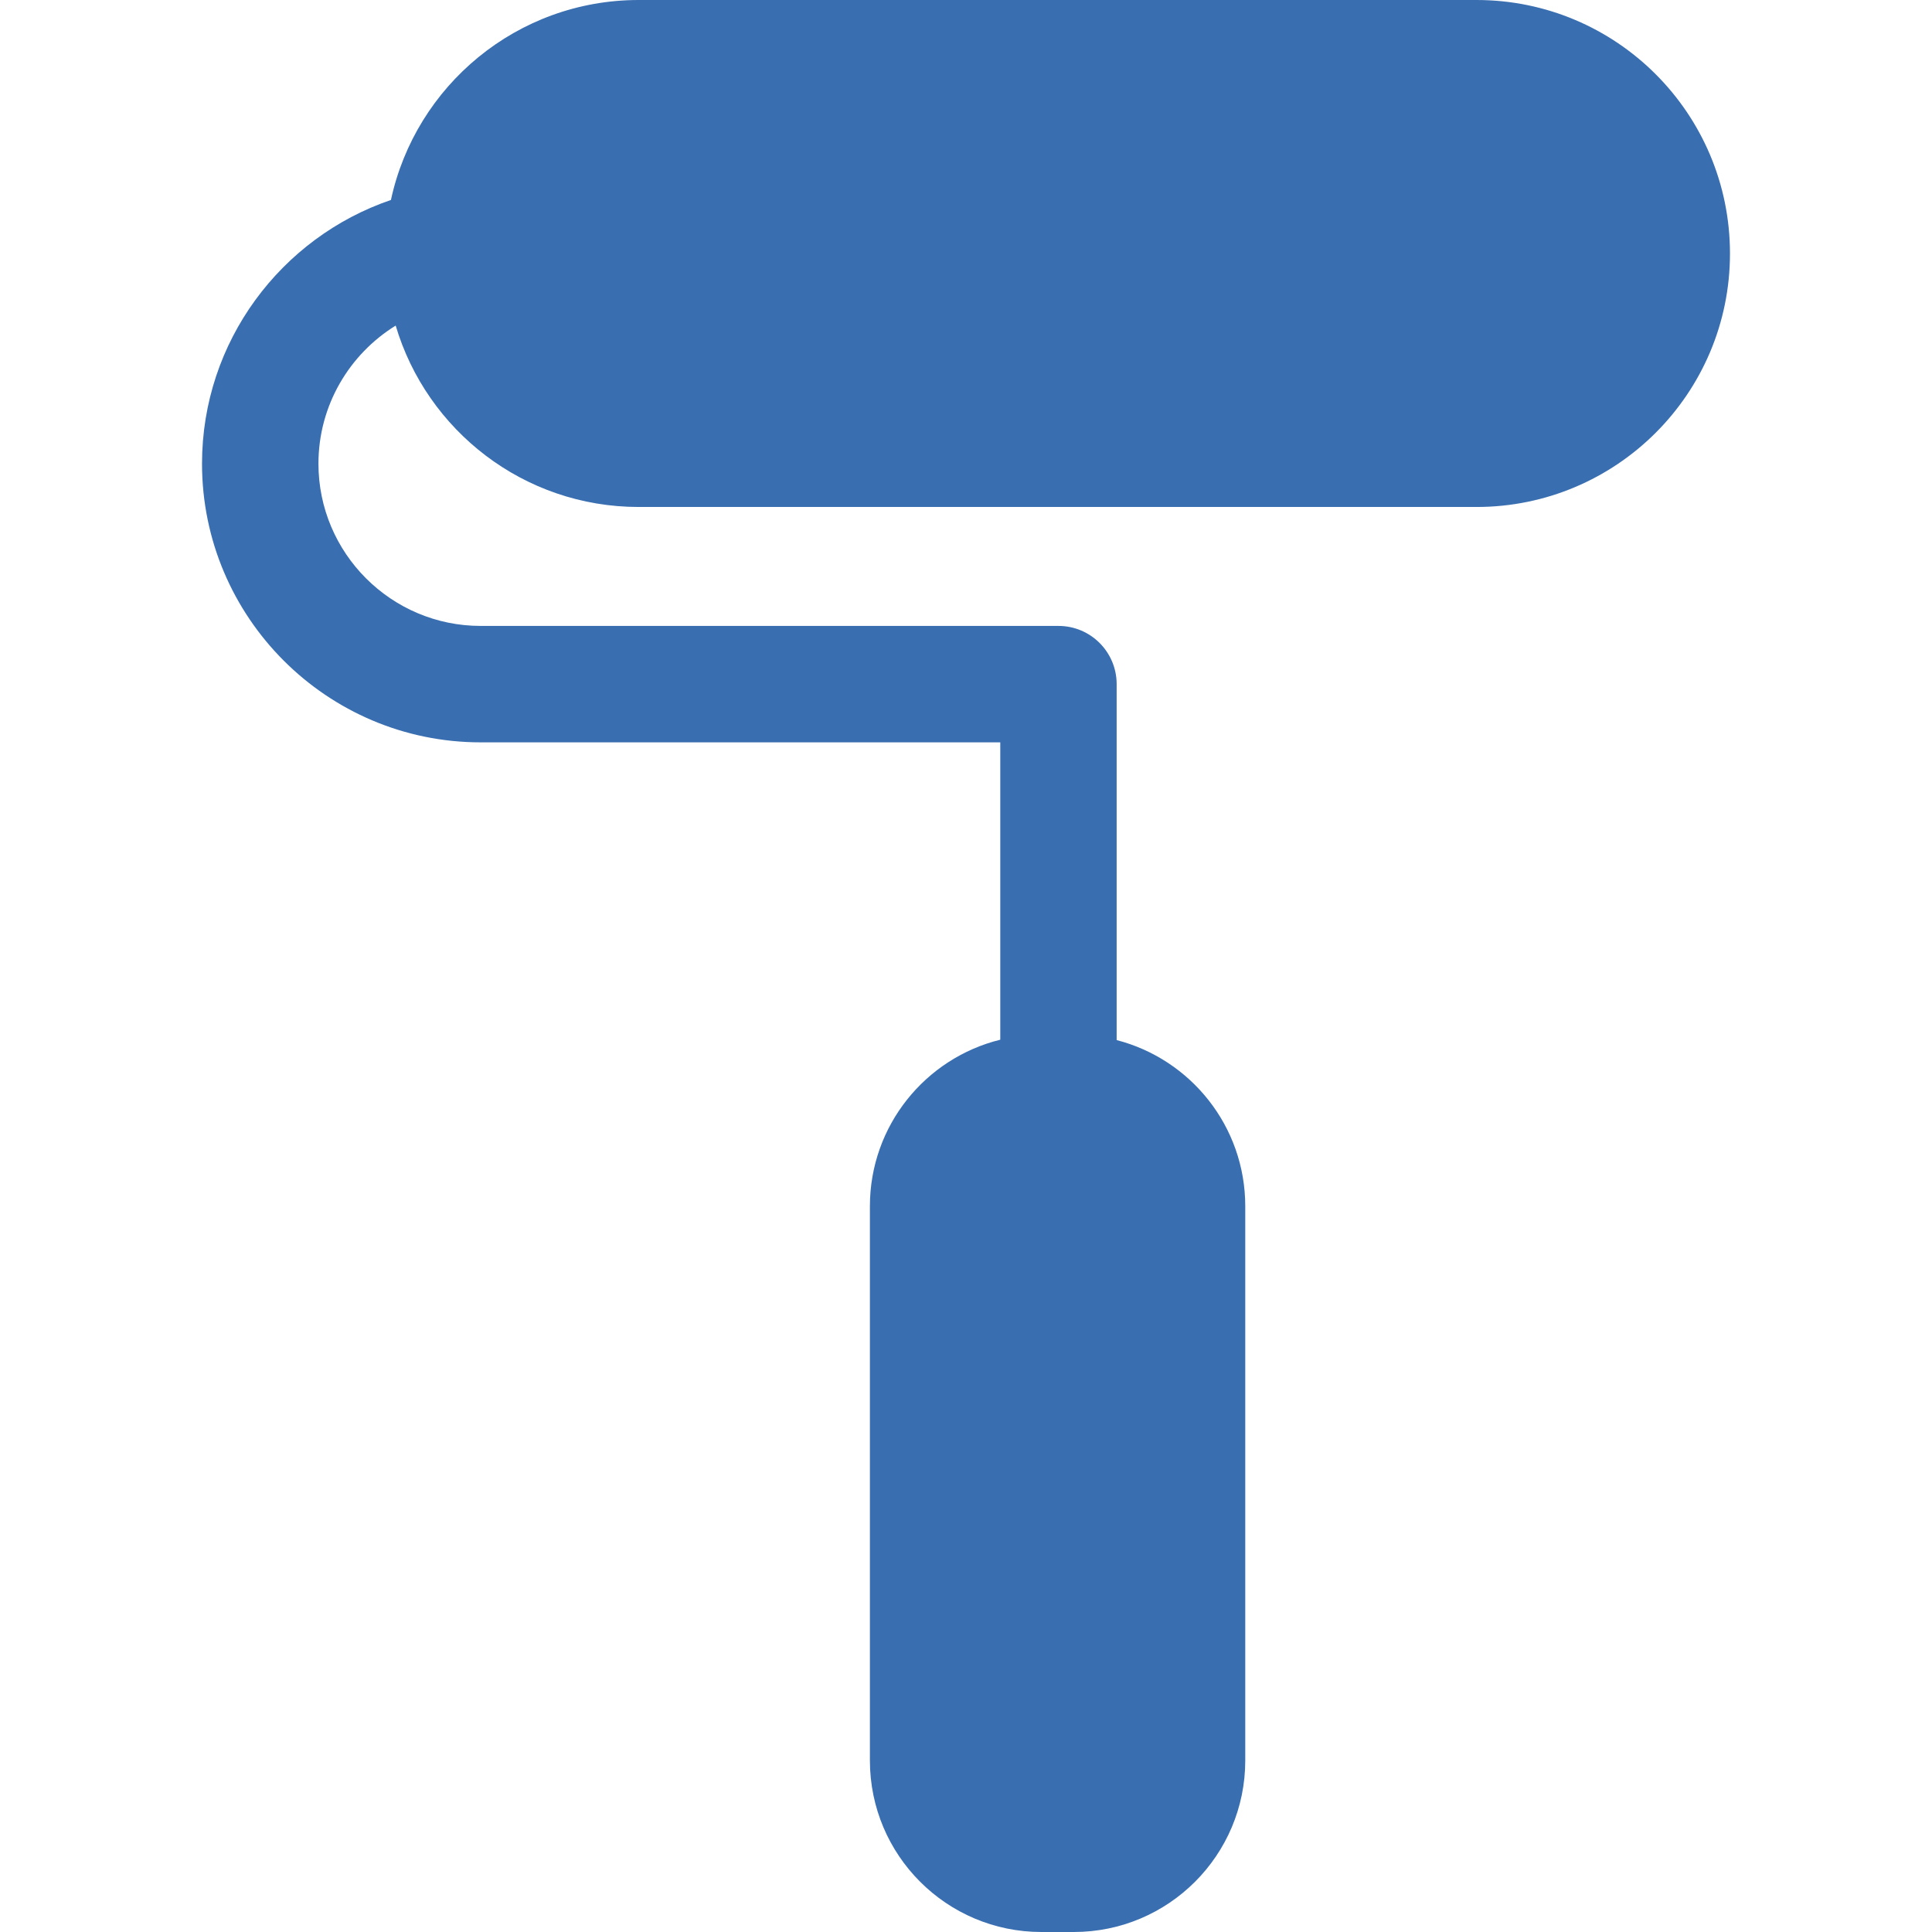 <svg width="46" height="46" viewBox="0 0 46 46" fill="none" xmlns="http://www.w3.org/2000/svg">
<path d="M35.154 0H15.208C12.312 0 9.894 2.04 9.308 4.761C6.695 5.652 4.81 8.13 4.81 11.04C4.81 14.699 7.787 17.675 11.445 17.675H23.816V24.755C22.034 25.194 20.712 26.802 20.712 28.72V41.916C20.712 44.172 22.54 46 24.796 46H25.566C27.821 46 29.649 44.172 29.649 41.916V28.719C29.649 26.817 28.348 25.218 26.587 24.764V16.289C26.587 15.524 25.967 14.903 25.202 14.903H11.445C9.315 14.903 7.582 13.17 7.582 11.04C7.582 9.652 8.319 8.433 9.421 7.752C10.161 10.249 12.471 12.071 15.208 12.071H35.154C38.487 12.071 41.19 9.369 41.19 6.036C41.189 2.702 38.487 0 35.154 0Z" fill="#396EB0"/>
</svg>
